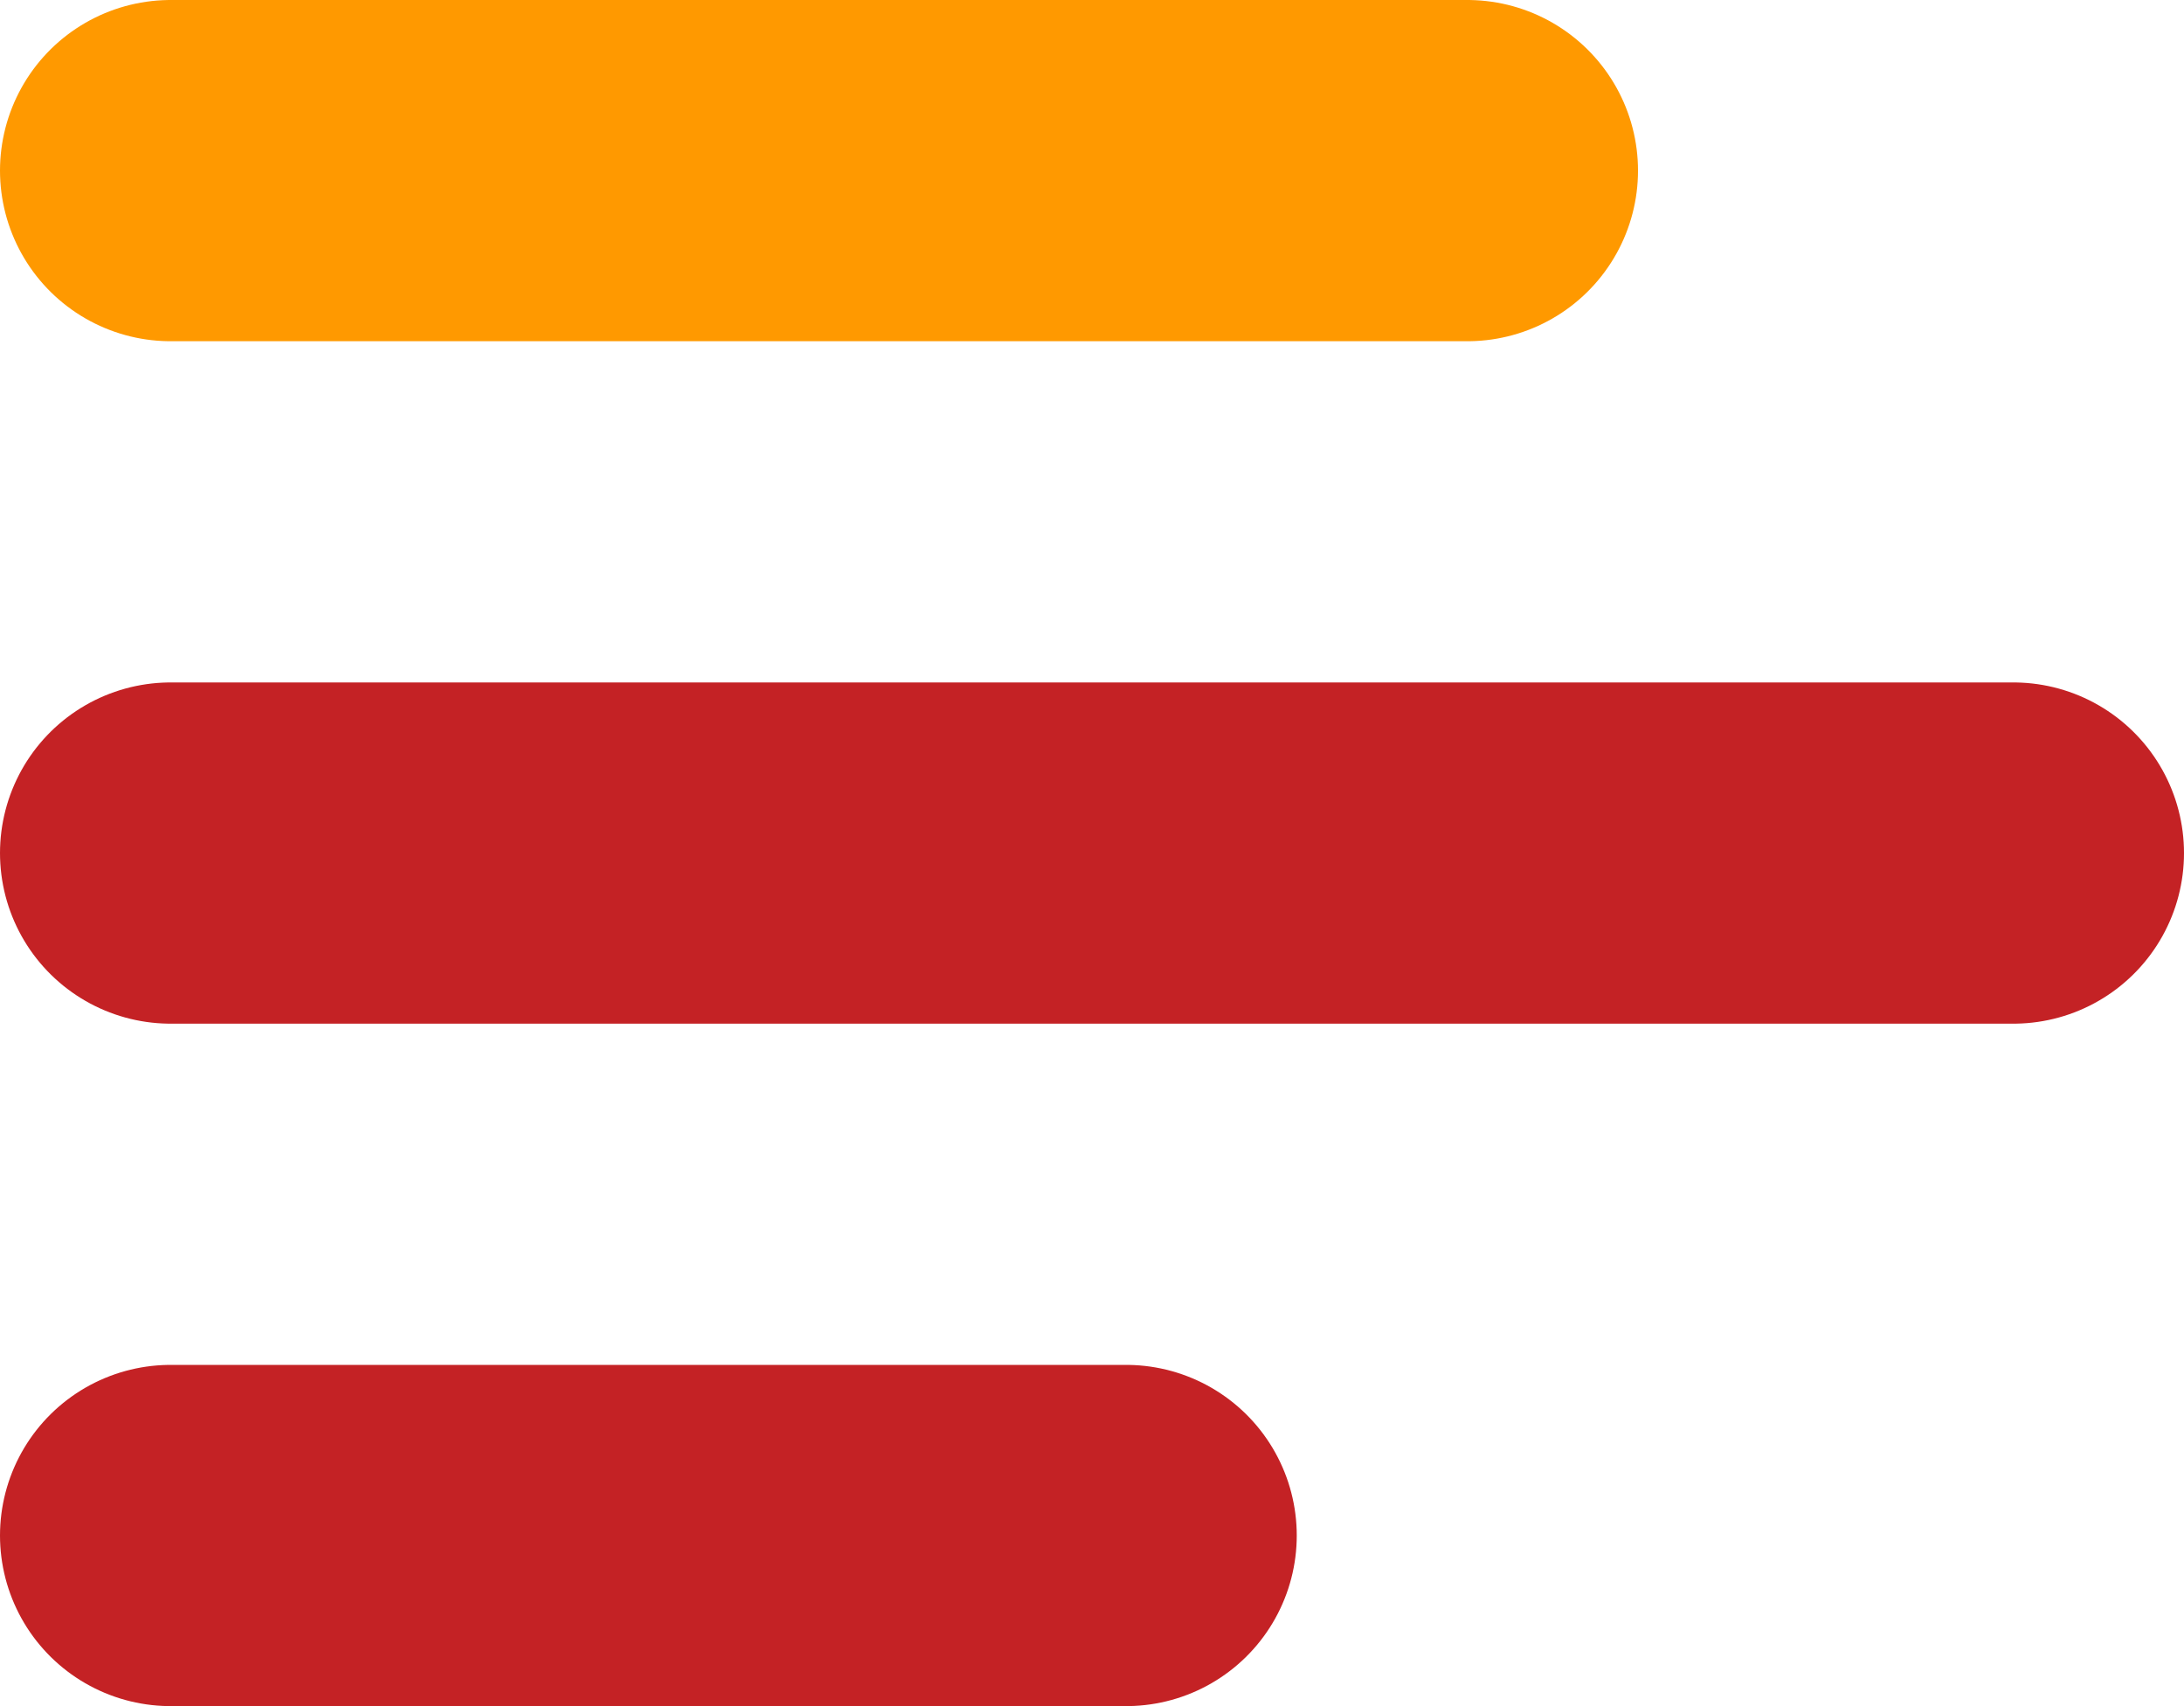 <svg width="32" height="25" viewBox="0 0 32 25" fill="none" xmlns="http://www.w3.org/2000/svg">
<line x1="2.5" y1="2.5" x2="21.5" y2="2.5" stroke="#FF9900" stroke-width="5" stroke-linecap="round"/>
<line x1="2.5" y1="12.5" x2="29.5" y2="12.5" stroke="#C42225" stroke-width="5" stroke-linecap="round"/>
<line x1="2.5" y1="22.5" x2="16.5" y2="22.5" stroke="#C42225" stroke-width="5" stroke-linecap="round"/>
</svg>
